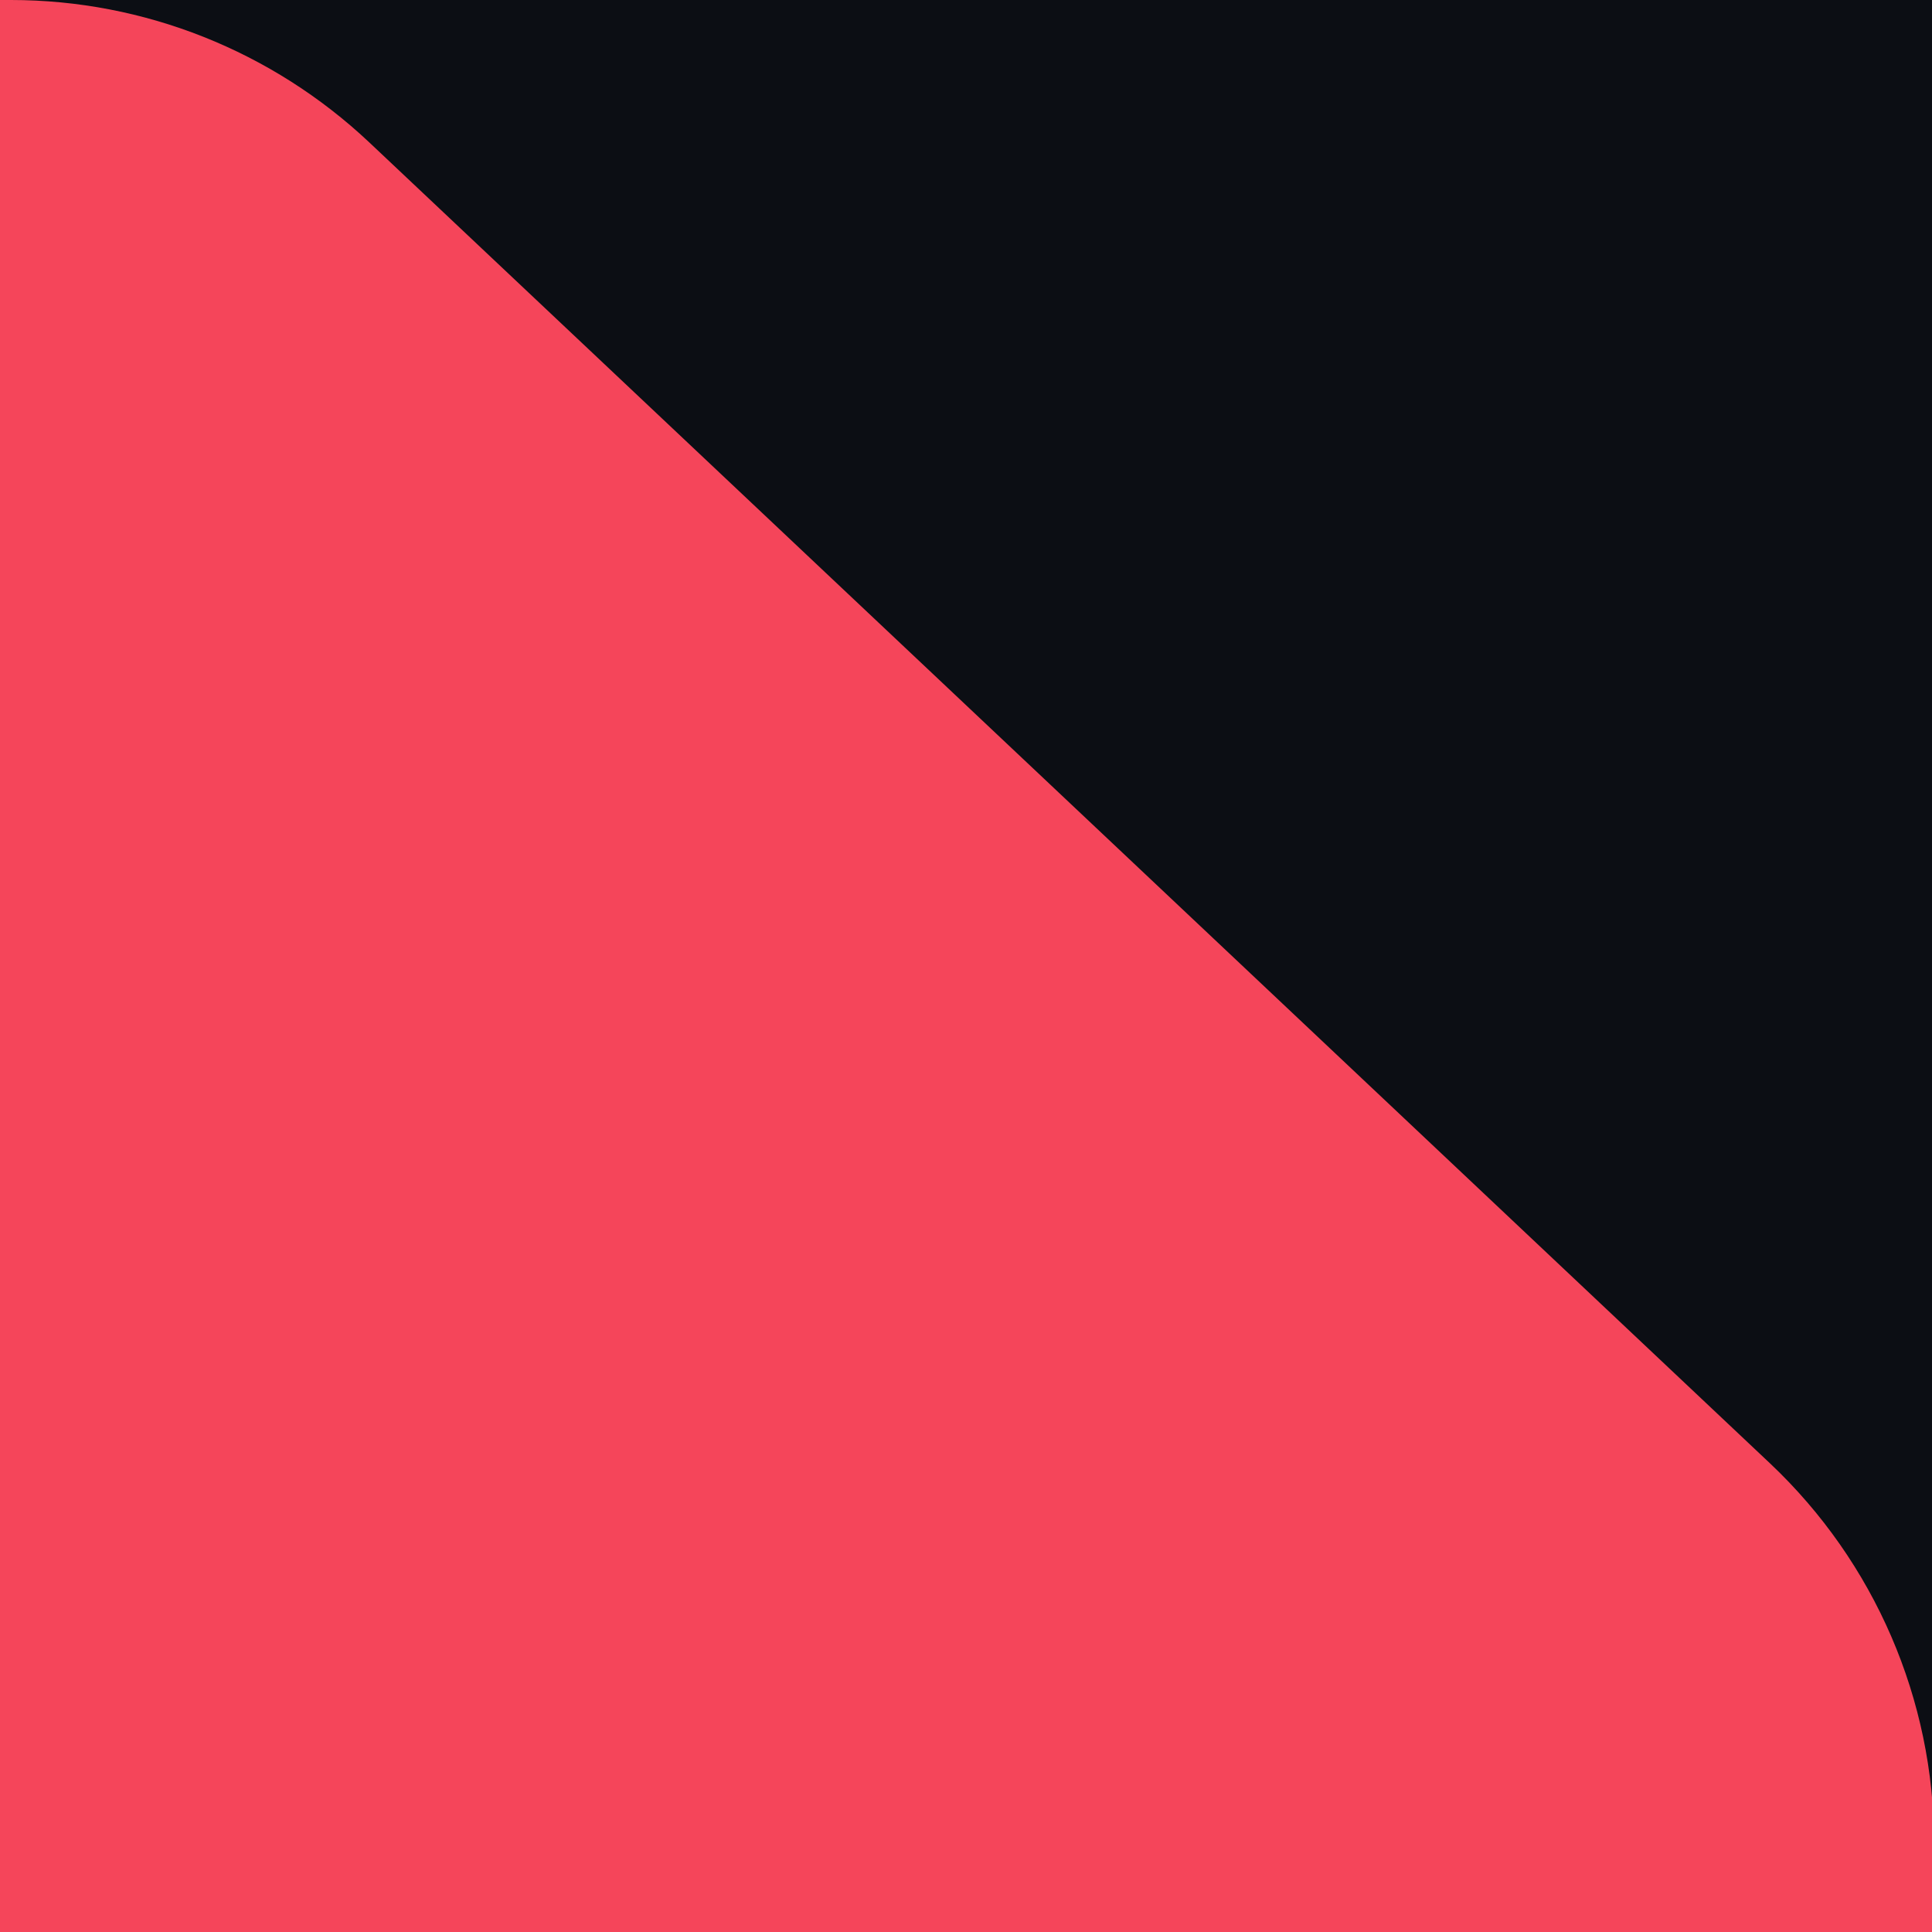<svg width="37" height="37" viewBox="0 0 37 37" version="1.1" xmlns="http://www.w3.org/2000/svg" xmlns:xlink="http://www.w3.org/1999/xlink" xml:space="preserve" xmlns:serif="http://www.serif.com/" style="fill-rule:evenodd;clip-rule:evenodd;stroke-linejoin:round;stroke-miterlimit:2;">
    <g transform="matrix(0.928,0,0,0.968,0.556,0.023)">
        <rect x="-1.138" y="-0.54" width="40.929" height="38.225" style="fill:rgb(12,14,20);"/>
    </g>
    <g transform="matrix(1,0,0,1,-1631.08,0)">
        <path d="M1630.09,0L1631.29,0C1633.84,0 1636.29,0.975 1638.15,2.725L1664.98,28.027C1666.98,29.916 1668.12,32.548 1668.12,35.302L1668.12,37.956L1630.09,37.956L1630.09,0Z" style="fill:rgb(245,69,90);fill-rule:nonzero;"/>
    </g>
</svg>
